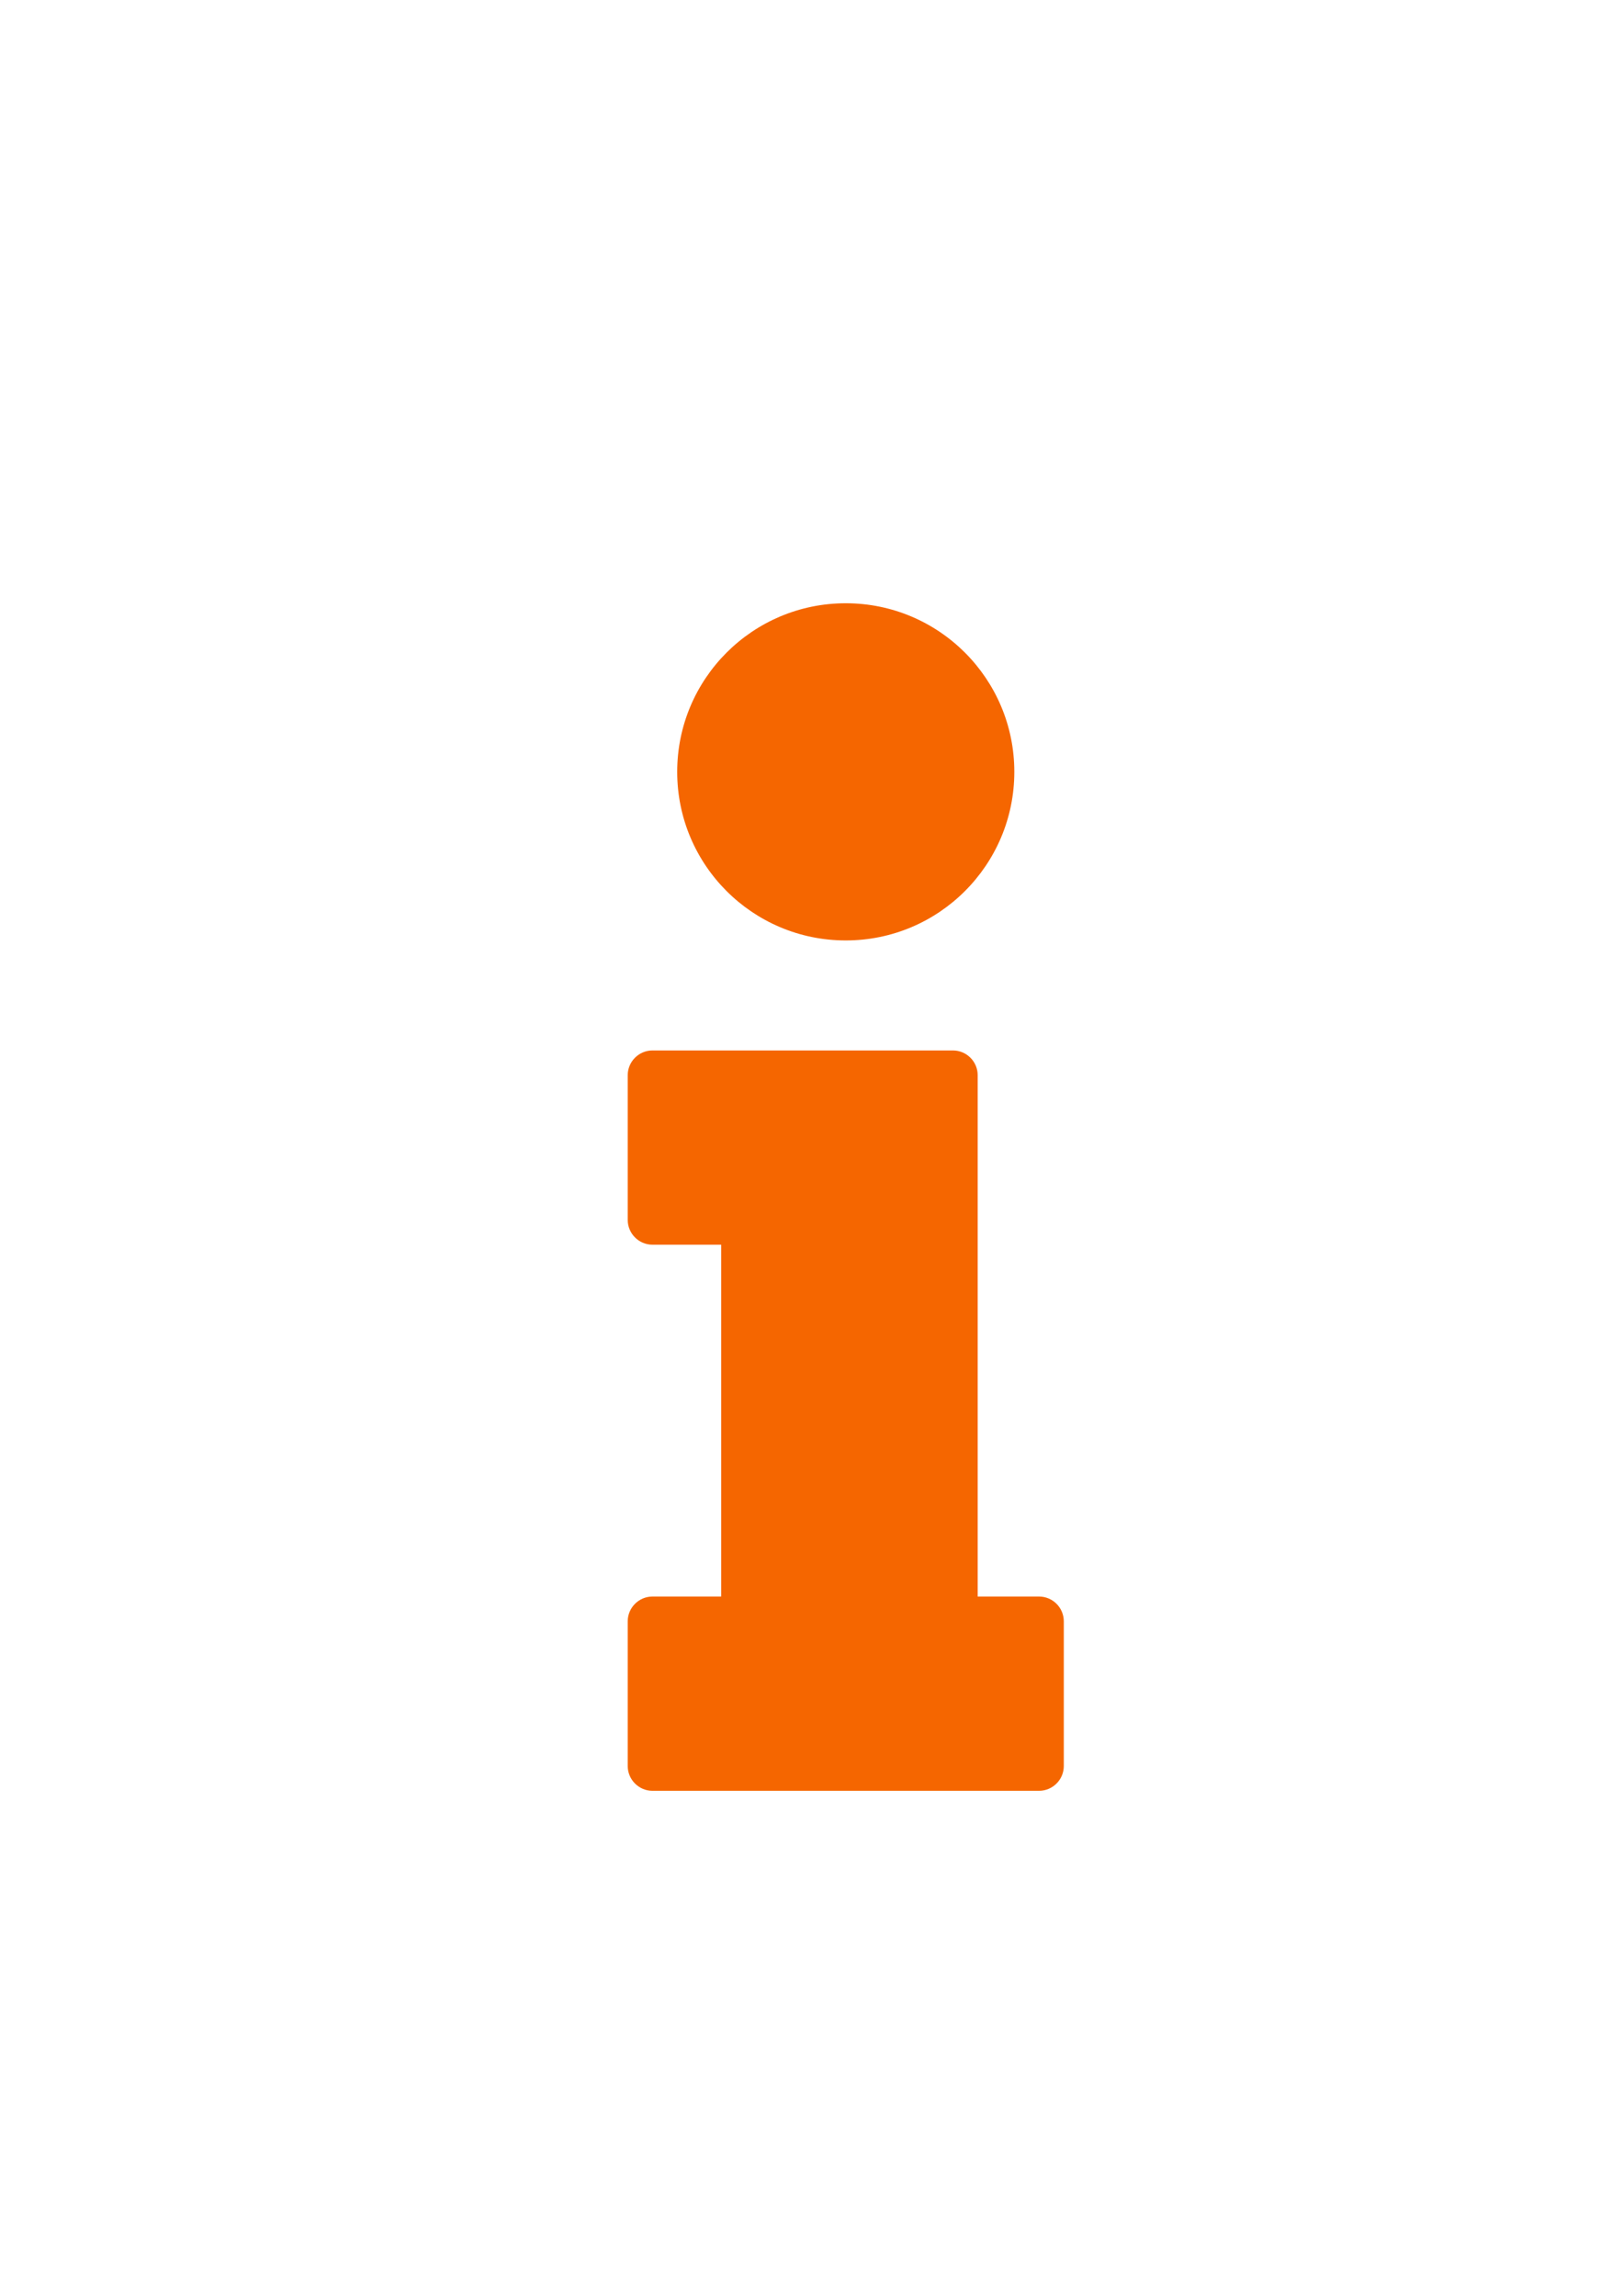 <?xml version="1.0" encoding="UTF-8"?>
<!DOCTYPE svg PUBLIC "-//W3C//DTD SVG 1.1//EN" "http://www.w3.org/Graphics/SVG/1.1/DTD/svg11.dtd">
<!-- Creator: CorelDRAW 2021 (64-Bit) -->
<svg xmlns="http://www.w3.org/2000/svg" xml:space="preserve" width="210mm" height="297mm" version="1.1" style="shape-rendering:geometricPrecision; text-rendering:geometricPrecision; image-rendering:optimizeQuality; fill-rule:evenodd; clip-rule:evenodd"
viewBox="0 0 21000 29700"
 xmlns:xlink="http://www.w3.org/1999/xlink"
 xmlns:xodm="http://www.corel.com/coreldraw/odm/2003">
 <defs>
  <style type="text/css">
   <![CDATA[
    .fil0 {fill:#F56600}
   ]]>
  </style>
 </defs>
 <g id="Layer_x0020_1">
  <path class="fil0" d="M10943.3 7804.05c1204.56,0 2181.04,976.48 2181.04,2181.03 0,1204.56 -976.48,2181.04 -2181.04,2181.04 -1204.55,0 -2181.03,-976.48 -2181.03,-2181.04 0,-1204.55 976.48,-2181.03 2181.03,-2181.03zm-2501.13 12849.83l889.06 0 0 -4551.72 -889.06 0c-176,0 -319.99,-143.99 -319.99,-319.99l0 -1872.95c0,-176 143.99,-319.99 319.99,-319.99l3888.04 0c176,0 319.99,143.99 319.99,319.99l0 443.46 0 1429.49 0 4871.71 794.23 0c176,0 319.99,143.99 319.99,319.99l0 1872.95c0,176 -143.99,319.99 -319.99,319.99l-5002.26 0c-176,0 -319.99,-143.99 -319.99,-319.99l0 -1872.95c0,-176 143.99,-319.99 319.99,-319.99z"/>
 </g>
</svg>
